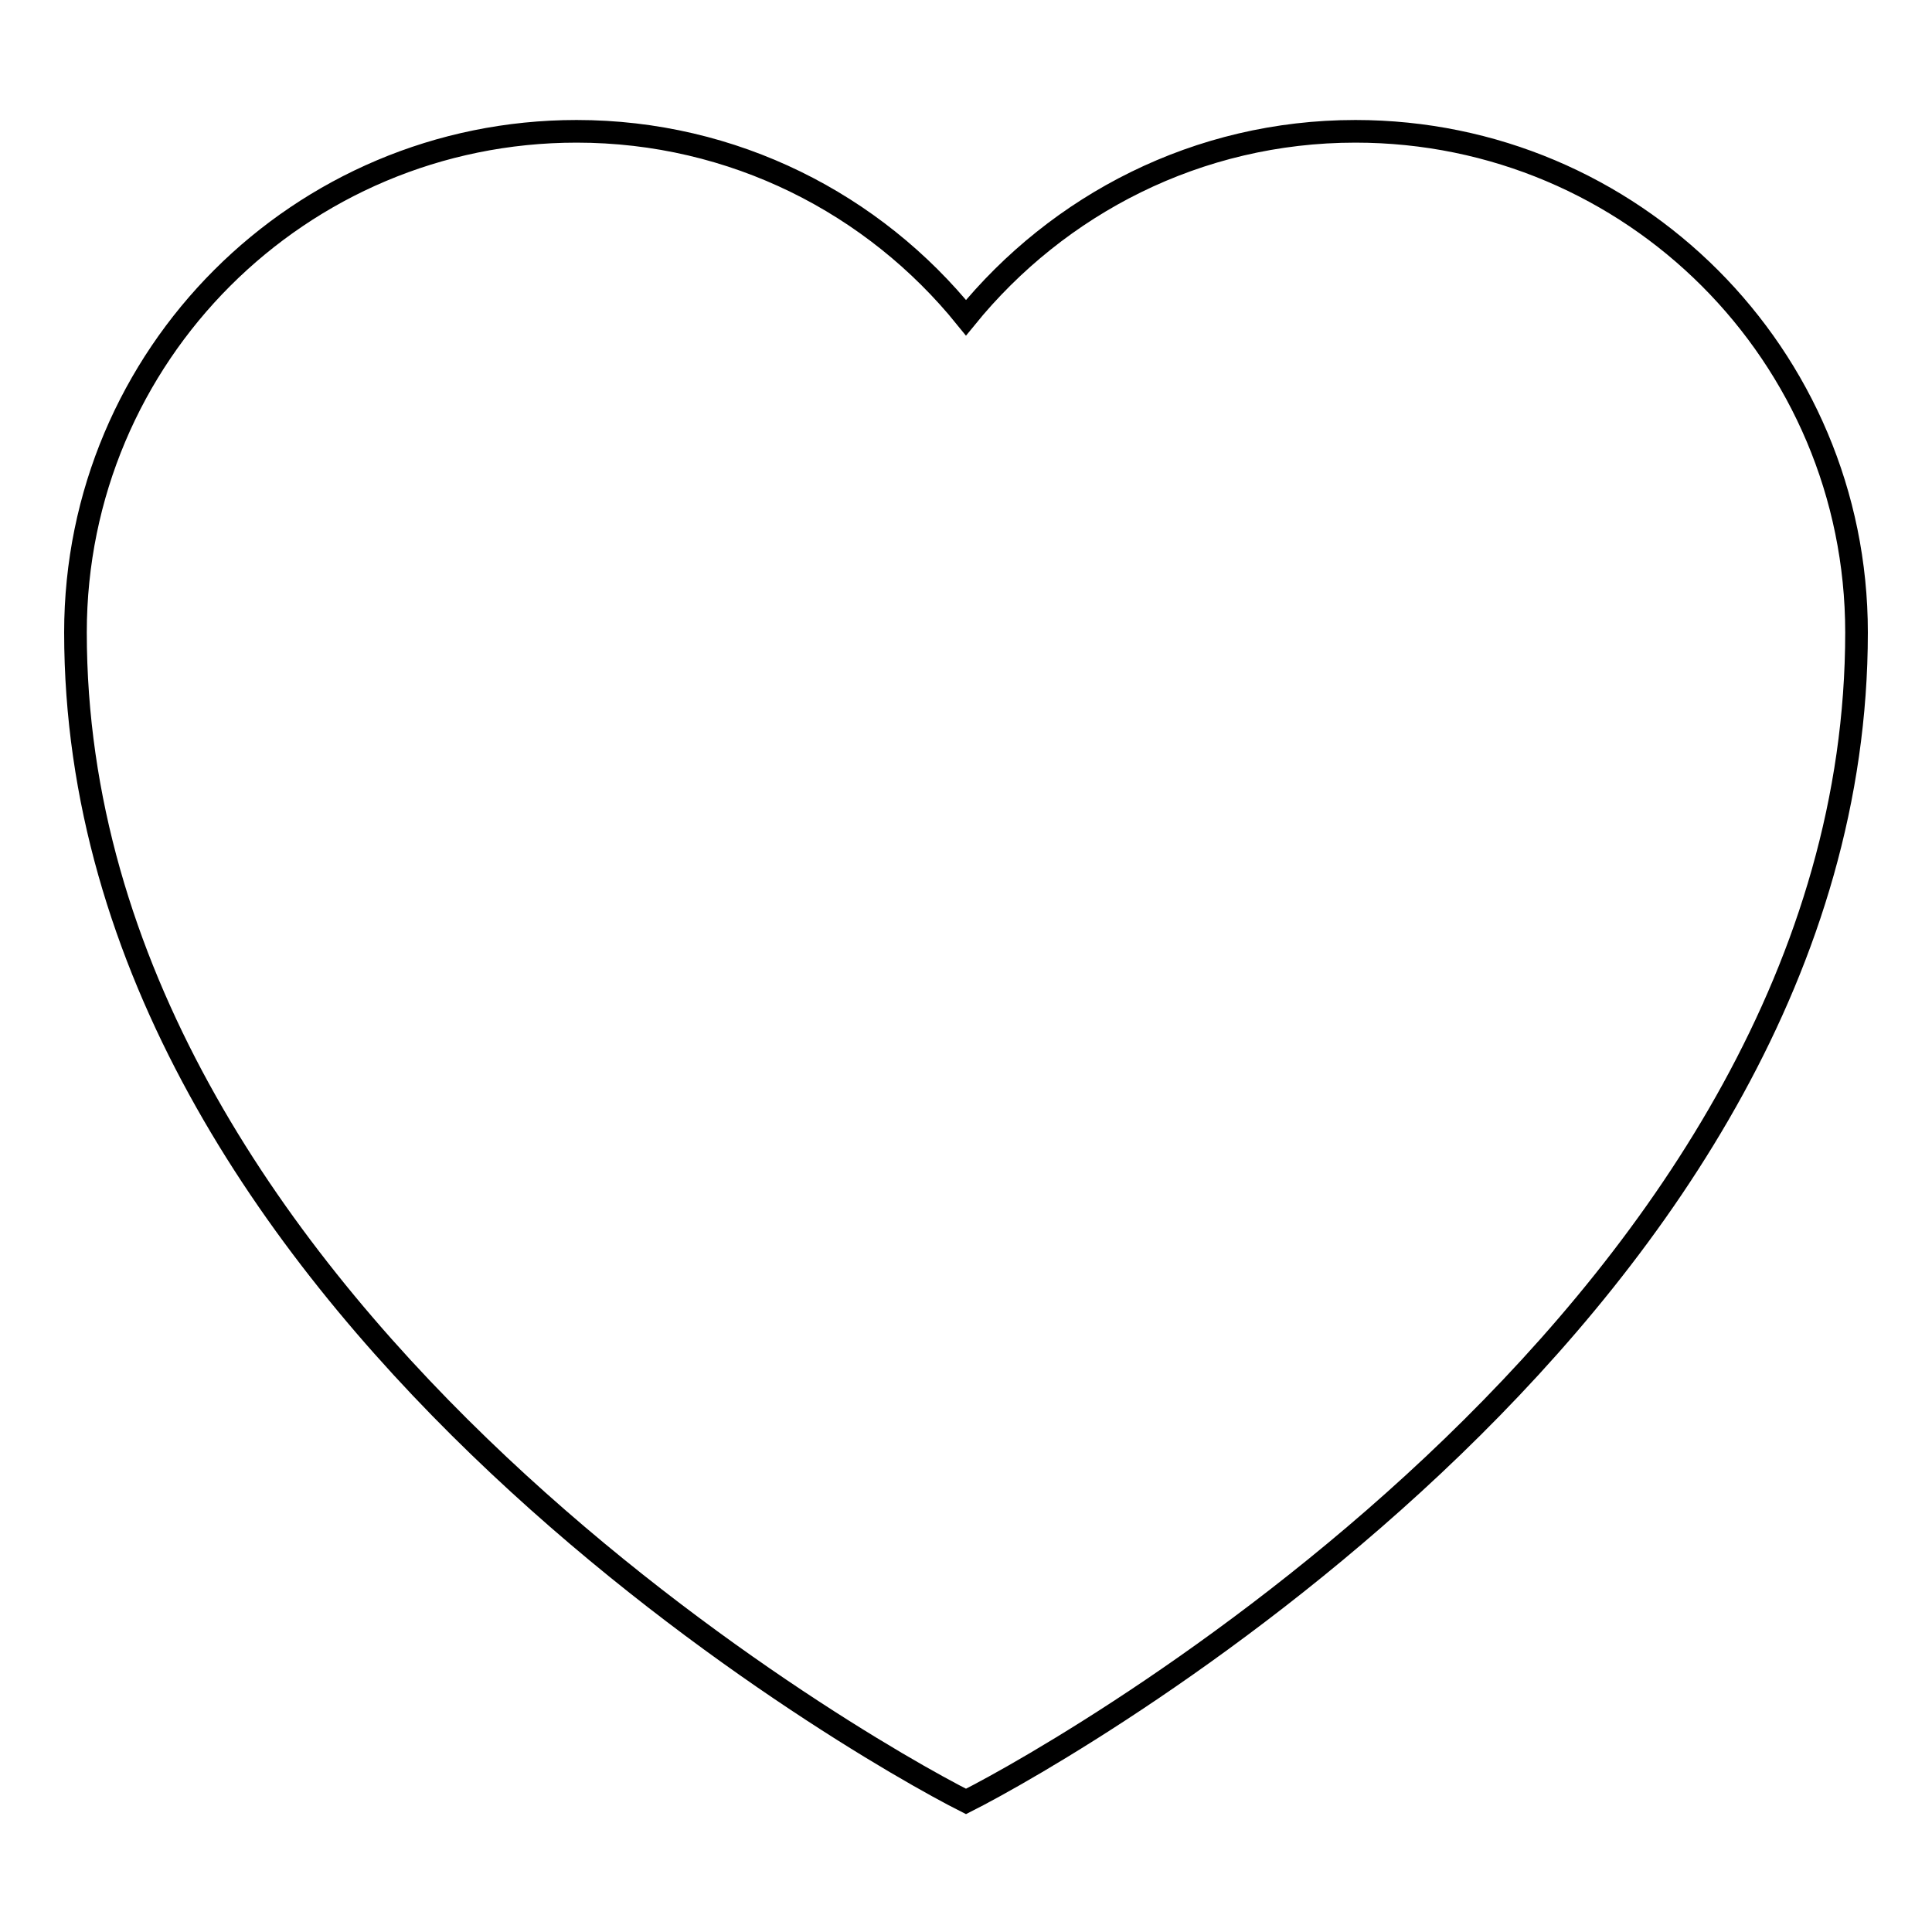 <?xml version="1.0" encoding="utf-8"?>
<!-- Svg Vector Icons : http://www.onlinewebfonts.com/icon -->
<!DOCTYPE svg PUBLIC "-//W3C//DTD SVG 1.1//EN" "http://www.w3.org/Graphics/SVG/1.1/DTD/svg11.dtd">
<svg version="1.1" xmlns="http://www.w3.org/2000/svg" xmlns:xlink="http://www.w3.org/1999/xlink" x="0px" y="0px" viewBox="0 0 256 256" enable-background="new 0 0 256 256" xml:space="preserve">
<g><g><path stroke-width="3" fill-opacity="0" stroke="#000000"  d="M179.6,17.4c-20.9,0-39.4,9.7-51.6,24.7C115.8,27,97.2,17.4,76.4,17.4C39.7,17.4,10,47.1,10,83.8c0,88.5,103.3,147.5,118,154.9c14.7-7.4,118-66.4,118-154.9C246,47.1,216.3,17.4,179.6,17.4z"/></g></g>
</svg>